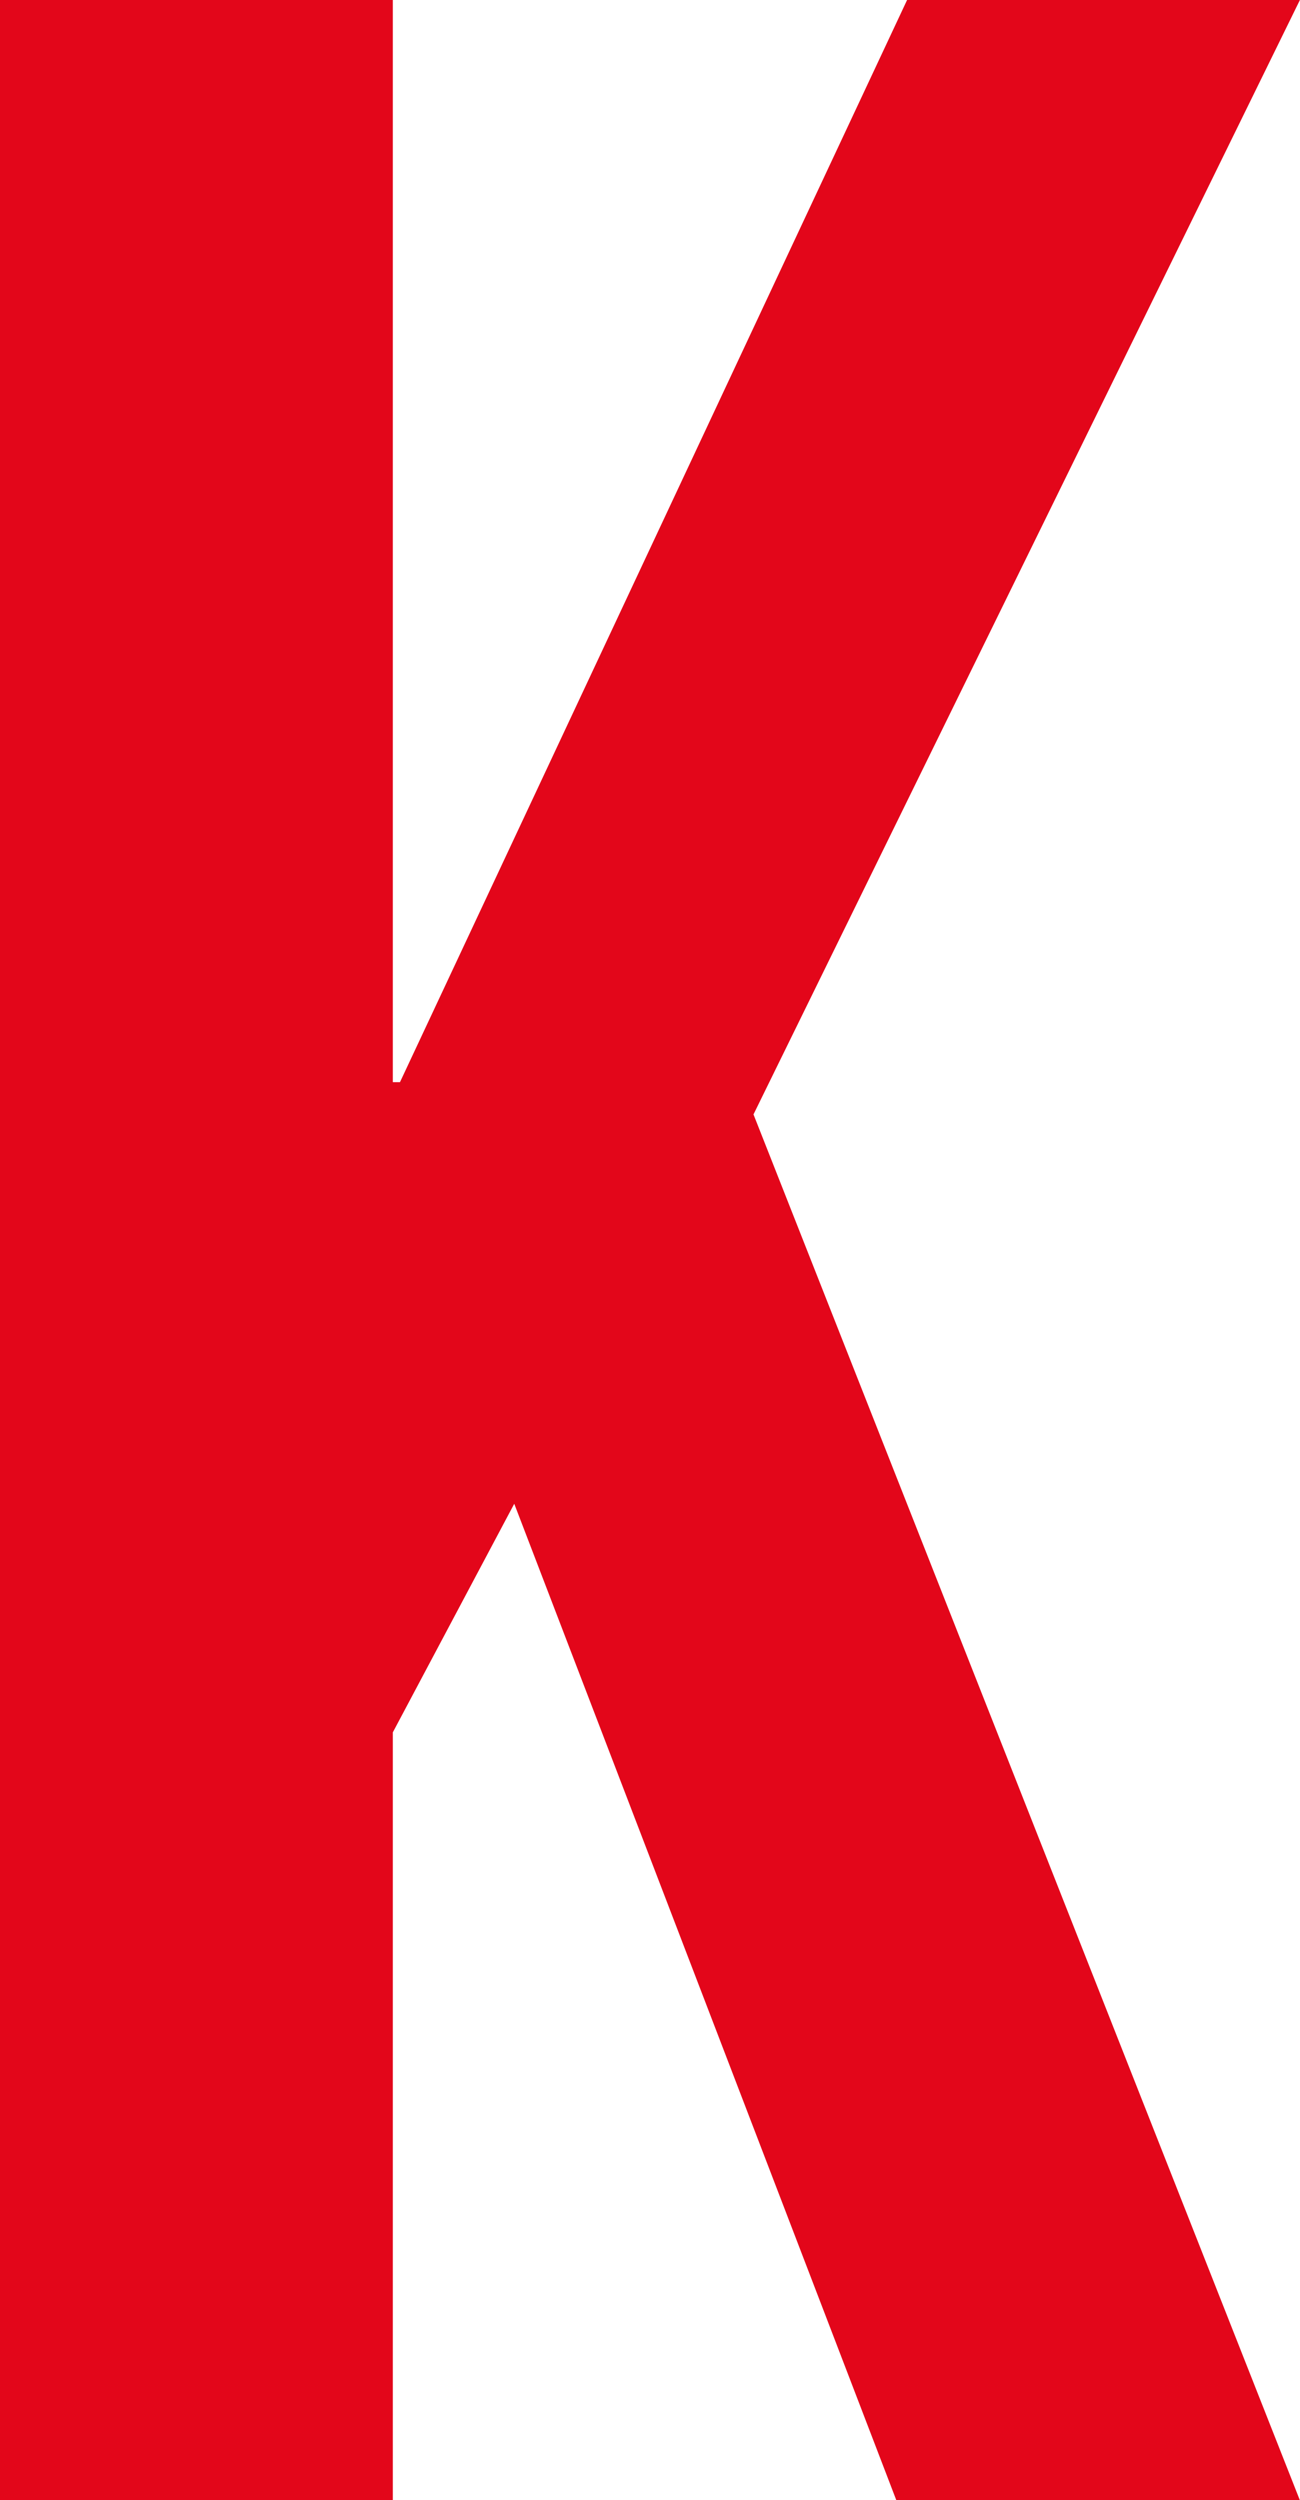 <?xml version="1.0" encoding="UTF-8"?>
<svg id="Ebene_2" data-name="Ebene 2" xmlns="http://www.w3.org/2000/svg" viewBox="0 0 14.558 27.995">
  <defs>
    <style>
      .cls-1 {
        fill: #e3061a;
        stroke-width: 0px;
      }
    </style>
  </defs>
  <g id="Ebene_1-2" data-name="Ebene 1">
    <path class="cls-1" d="m5.759,16.837l-1.36,2.56v8.599H0V0h4.399v12.117h.08L10.158,0h4.399l-6.119,12.478,6.119,15.518h-4.519l-4.279-11.158Z"/>
  </g>
</svg>